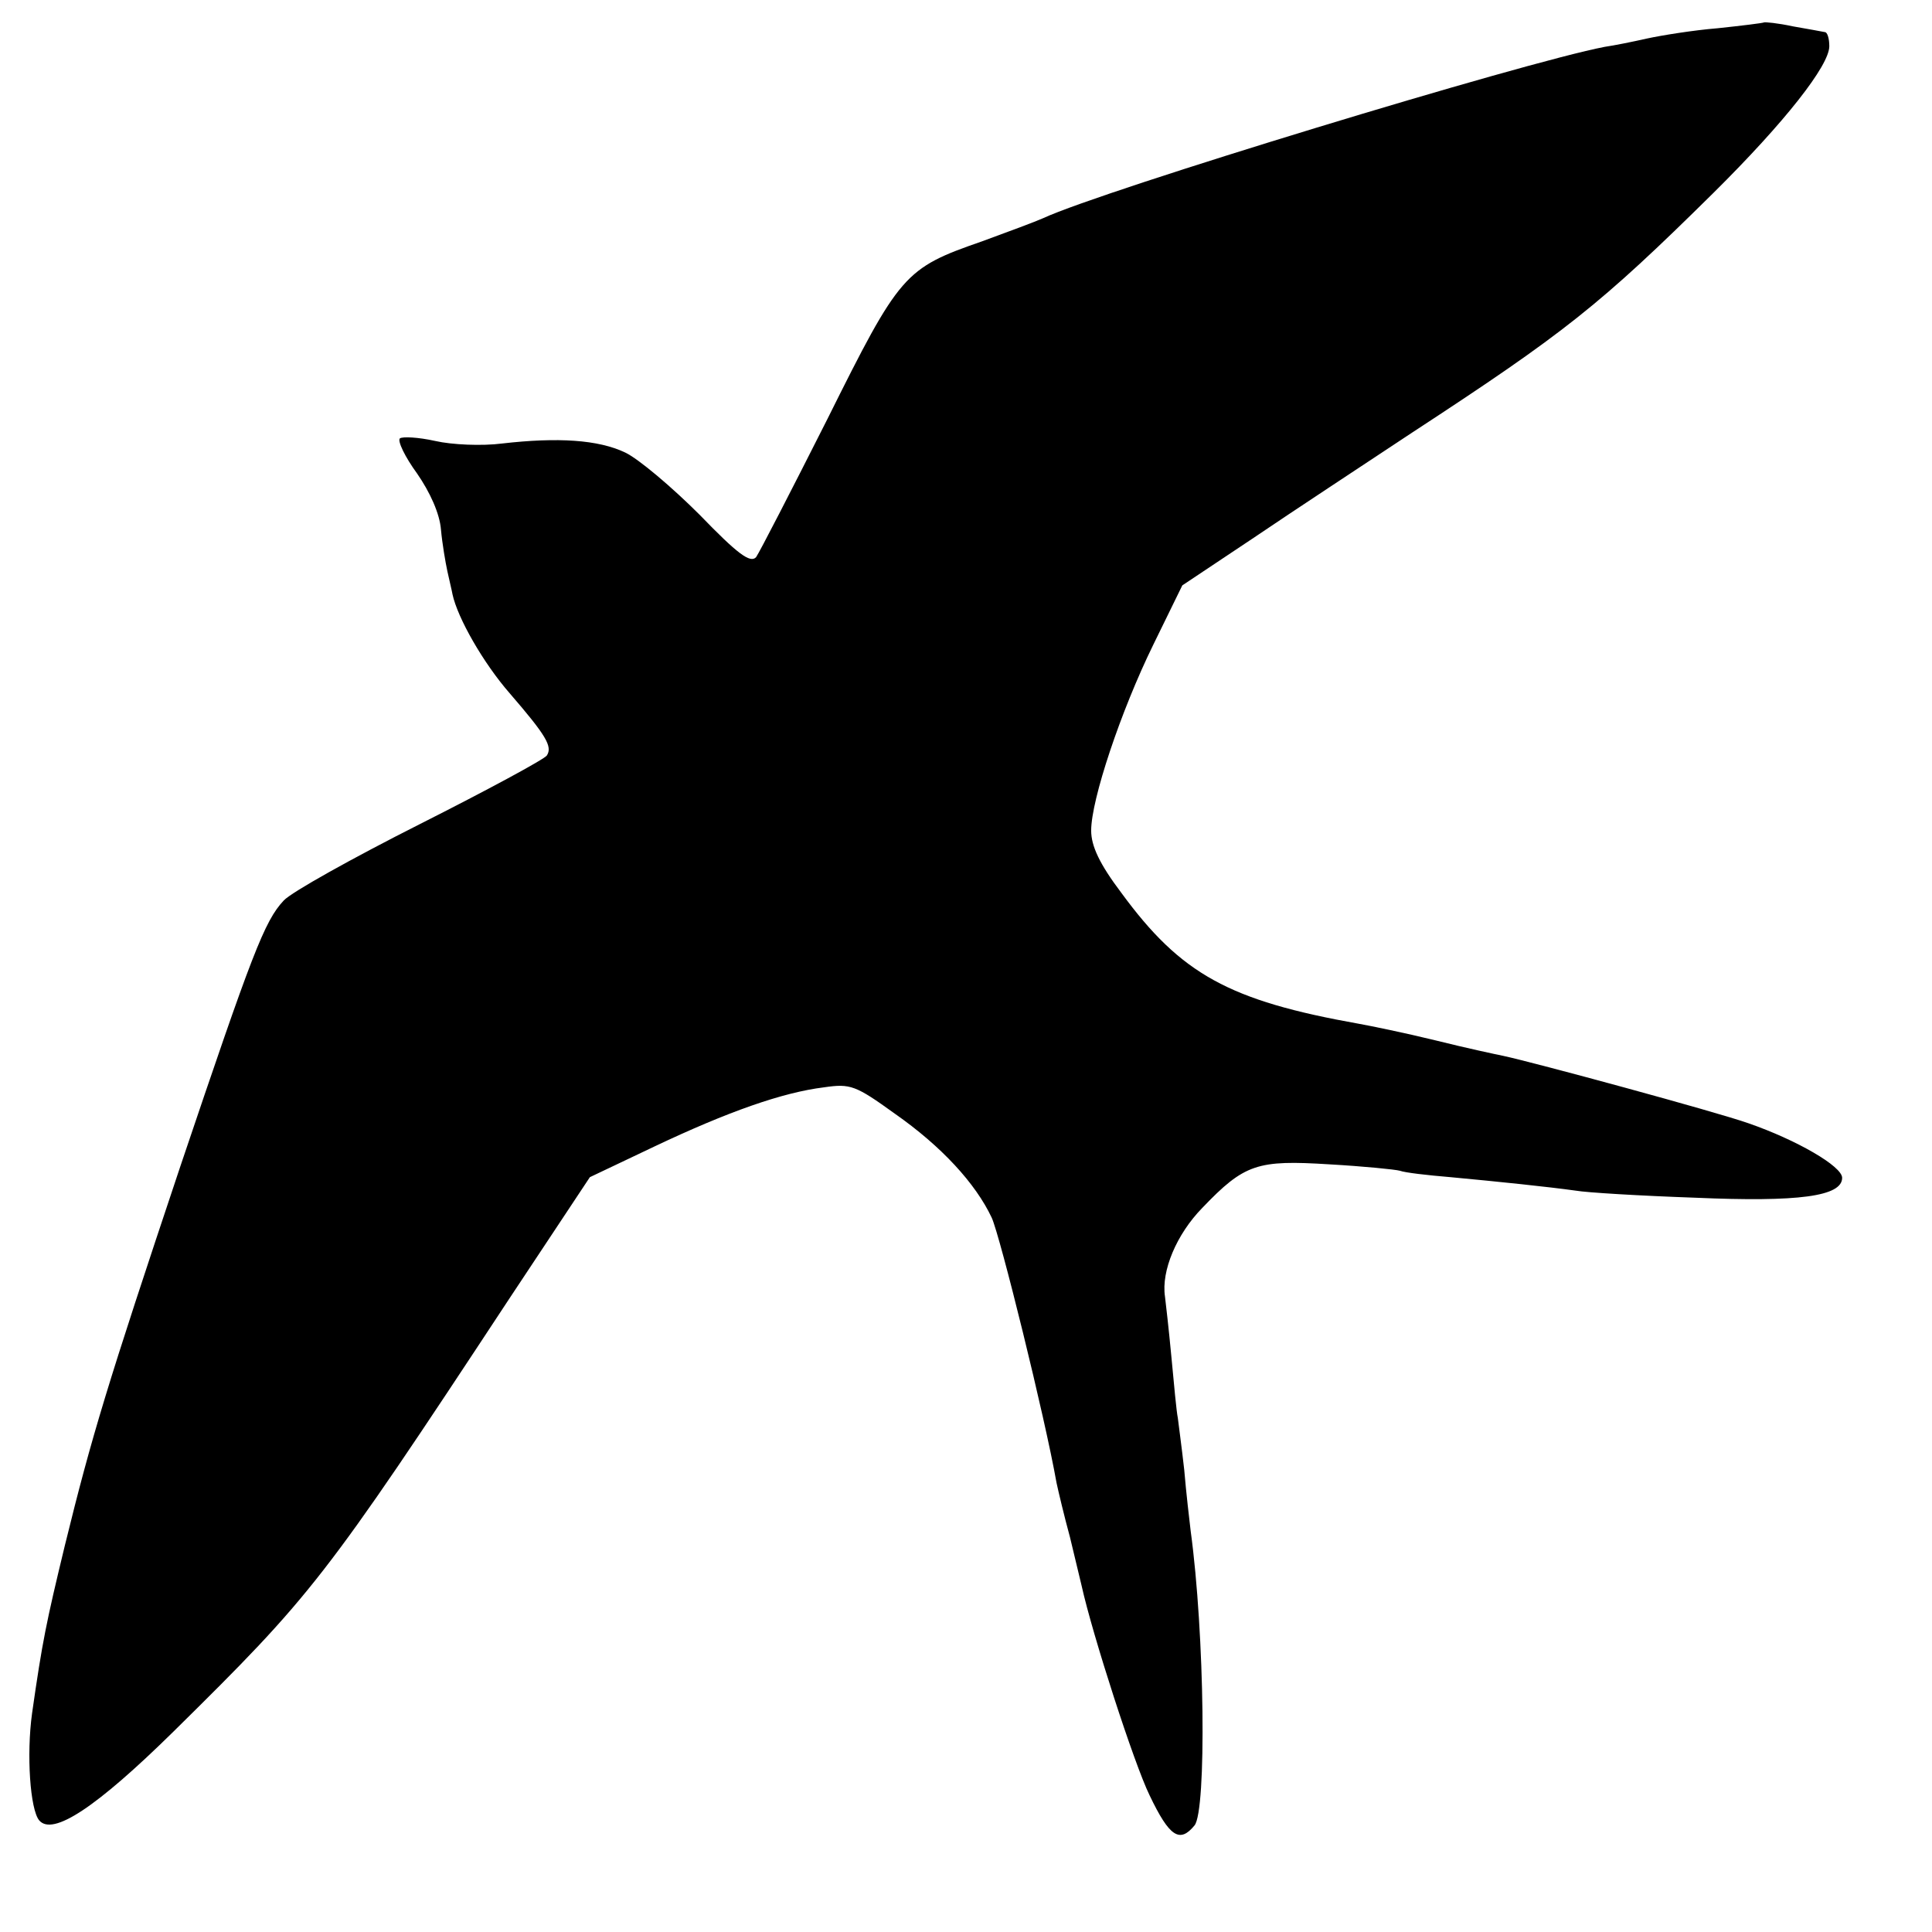 <?xml version="1.0" standalone="no"?>
<!DOCTYPE svg PUBLIC "-//W3C//DTD SVG 20010904//EN"
 "http://www.w3.org/TR/2001/REC-SVG-20010904/DTD/svg10.dtd">
<svg version="1.0" xmlns="http://www.w3.org/2000/svg"
 width="301pt" height="301pt" viewBox="0 0 301 301"
 preserveAspectRatio="xMidYMid meet">
<g transform="translate(0,301) scale(0.1,-0.1)"
fill="#000000" stroke="none">
<path d="M2748 2975 c-2 -1 -34 -5 -72 -9 -37 -3 -87 -11 -110 -16 -22 -5 -52
-11 -66 -13 -126 -24 -780 -223 -875 -267 -11 -5 -54 -21 -95 -36 -121 -42
-128 -50 -241 -277 -56 -111 -106 -208 -111 -215 -9 -10 -29 5 -88 66 -43 43
-95 87 -116 97 -42 20 -105 24 -192 14 -31 -4 -78 -2 -104 4 -27 6 -51 7 -55
4 -4 -4 8 -29 27 -55 20 -29 35 -62 37 -87 2 -22 7 -51 10 -65 3 -14 7 -30 8
-36 8 -37 48 -107 89 -154 57 -66 67 -83 58 -97 -4 -6 -93 -54 -198 -107 -105
-53 -200 -106 -212 -119 -30 -32 -49 -82 -161 -414 -114 -341 -138 -420 -180
-591 -29 -120 -35 -149 -51 -261 -9 -65 -3 -150 11 -167 21 -25 89 20 209 138
216 213 234 235 523 674 l126 190 101 48 c114 54 199 84 264 92 41 6 49 3 110
-41 73 -51 126 -109 151 -162 13 -28 83 -311 101 -413 3 -14 12 -52 21 -85 8
-33 16 -67 18 -75 17 -77 82 -278 106 -327 31 -65 47 -75 70 -47 19 23 16 298
-6 459 -2 17 -7 59 -10 95 -4 36 -9 72 -10 81 -2 9 -6 52 -10 95 -4 43 -9 86
-10 94 -6 40 18 97 58 138 66 69 86 75 198 68 53 -3 103 -8 110 -10 8 -3 43
-7 79 -10 75 -7 152 -15 195 -21 17 -3 100 -8 186 -11 161 -7 229 2 229 31 0
18 -71 59 -146 85 -51 18 -335 95 -382 105 -10 2 -57 12 -105 24 -49 12 -103
23 -120 26 -202 36 -277 77 -370 204 -34 45 -47 73 -47 97 0 48 46 186 97 290
l45 92 111 74 c62 42 173 115 247 164 237 155 292 198 470 374 111 110 180
198 180 228 0 12 -3 22 -7 22 -5 1 -27 5 -50 9 -23 5 -44 7 -45 6z"/>
</g>
</svg>
